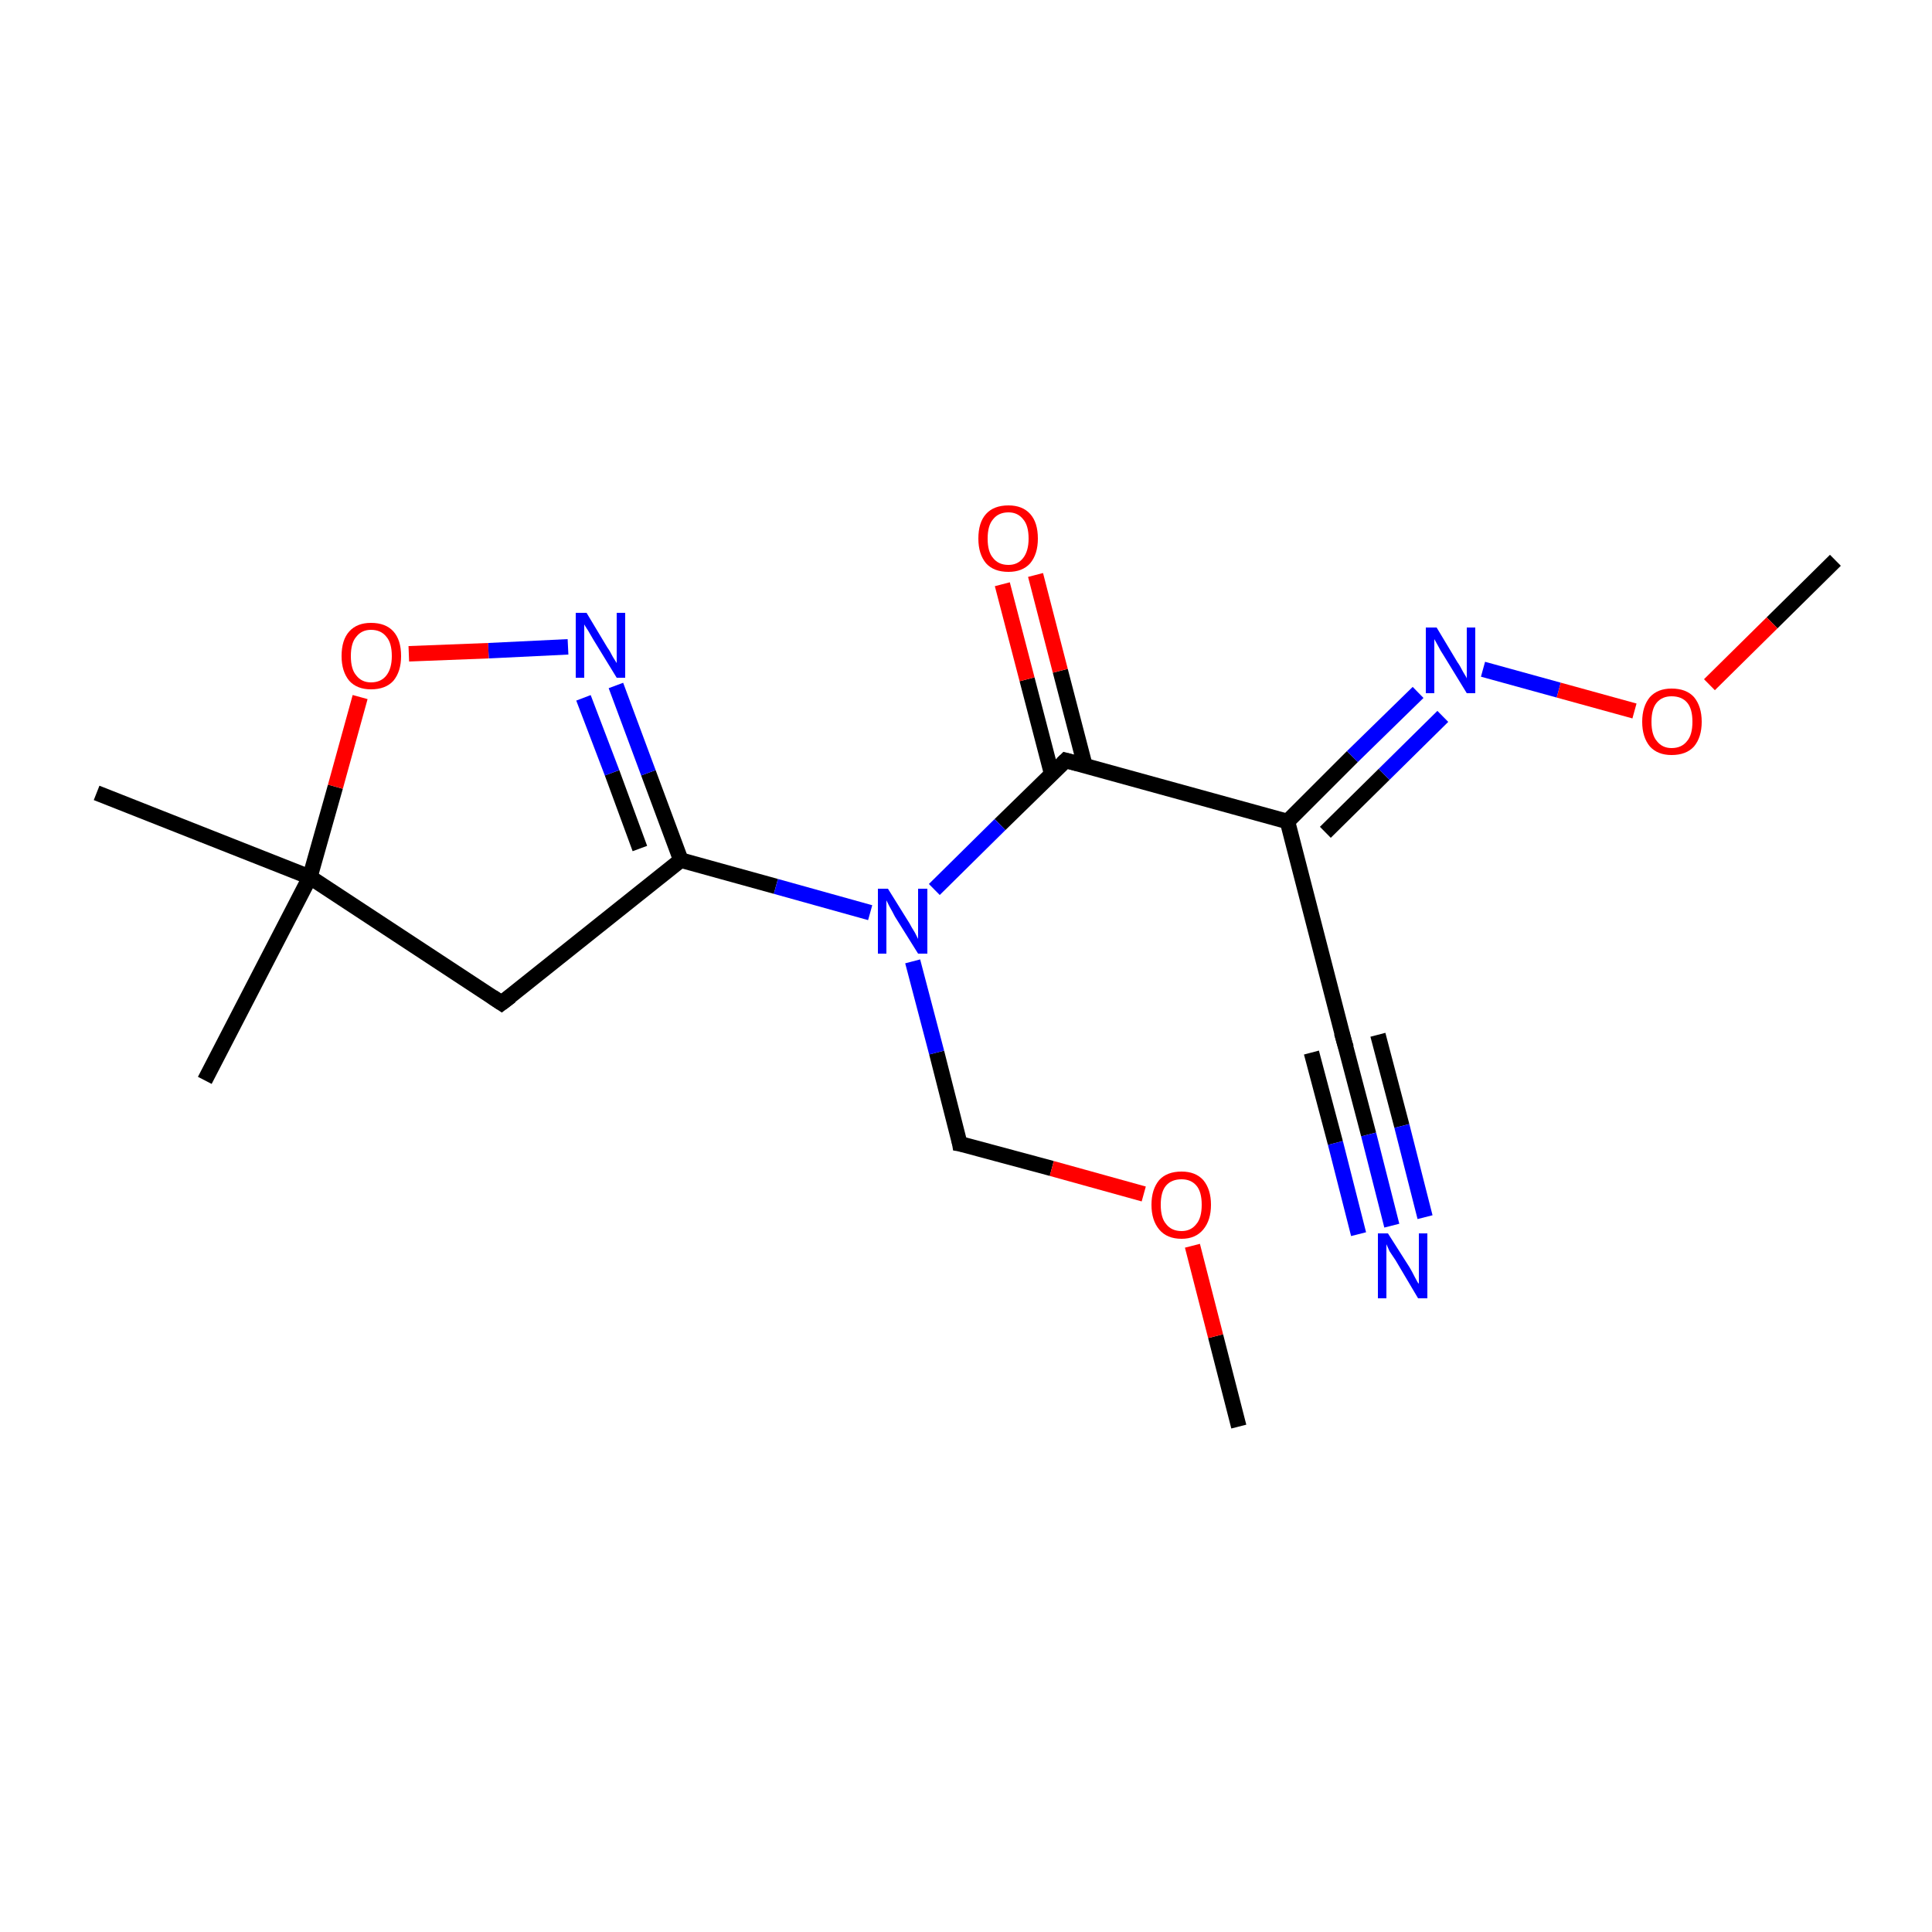 <?xml version='1.0' encoding='iso-8859-1'?>
<svg version='1.1' baseProfile='full'
              xmlns='http://www.w3.org/2000/svg'
                      xmlns:rdkit='http://www.rdkit.org/xml'
                      xmlns:xlink='http://www.w3.org/1999/xlink'
                  xml:space='preserve'
width='250px' height='250px' viewBox='0 0 250 250'>
<!-- END OF HEADER -->
<rect style='opacity:1.0;fill:#FFFFFF;stroke:none' width='250.0' height='250.0' x='0.0' y='0.0'> </rect>
<path class='bond-0 atom-0 atom-10' d='M 26.5,139.8 L 40.1,113.5' style='fill:none;fill-rule:evenodd;stroke:#000000;stroke-width:2.0px;stroke-linecap:butt;stroke-linejoin:miter;stroke-opacity:1' />
<path class='bond-1 atom-1 atom-10' d='M 12.5,102.6 L 40.1,113.5' style='fill:none;fill-rule:evenodd;stroke:#000000;stroke-width:2.0px;stroke-linecap:butt;stroke-linejoin:miter;stroke-opacity:1' />
<path class='bond-2 atom-2 atom-16' d='M 160.3,184.6 L 157.3,172.9' style='fill:none;fill-rule:evenodd;stroke:#000000;stroke-width:2.0px;stroke-linecap:butt;stroke-linejoin:miter;stroke-opacity:1' />
<path class='bond-2 atom-2 atom-16' d='M 157.3,172.9 L 154.3,161.2' style='fill:none;fill-rule:evenodd;stroke:#FF0000;stroke-width:2.0px;stroke-linecap:butt;stroke-linejoin:miter;stroke-opacity:1' />
<path class='bond-3 atom-3 atom-17' d='M 237.5,72.5 L 229.3,80.6' style='fill:none;fill-rule:evenodd;stroke:#000000;stroke-width:2.0px;stroke-linecap:butt;stroke-linejoin:miter;stroke-opacity:1' />
<path class='bond-3 atom-3 atom-17' d='M 229.3,80.6 L 221.2,88.6' style='fill:none;fill-rule:evenodd;stroke:#FF0000;stroke-width:2.0px;stroke-linecap:butt;stroke-linejoin:miter;stroke-opacity:1' />
<path class='bond-4 atom-4 atom-8' d='M 64.9,129.8 L 88.1,111.3' style='fill:none;fill-rule:evenodd;stroke:#000000;stroke-width:2.0px;stroke-linecap:butt;stroke-linejoin:miter;stroke-opacity:1' />
<path class='bond-5 atom-4 atom-10' d='M 64.9,129.8 L 40.1,113.5' style='fill:none;fill-rule:evenodd;stroke:#000000;stroke-width:2.0px;stroke-linecap:butt;stroke-linejoin:miter;stroke-opacity:1' />
<path class='bond-6 atom-5 atom-7' d='M 174.0,135.0 L 166.6,106.3' style='fill:none;fill-rule:evenodd;stroke:#000000;stroke-width:2.0px;stroke-linecap:butt;stroke-linejoin:miter;stroke-opacity:1' />
<path class='bond-7 atom-5 atom-11' d='M 174.0,135.0 L 177.1,146.8' style='fill:none;fill-rule:evenodd;stroke:#000000;stroke-width:2.0px;stroke-linecap:butt;stroke-linejoin:miter;stroke-opacity:1' />
<path class='bond-7 atom-5 atom-11' d='M 177.1,146.8 L 180.1,158.6' style='fill:none;fill-rule:evenodd;stroke:#0000FF;stroke-width:2.0px;stroke-linecap:butt;stroke-linejoin:miter;stroke-opacity:1' />
<path class='bond-7 atom-5 atom-11' d='M 178.3,133.9 L 181.4,145.7' style='fill:none;fill-rule:evenodd;stroke:#000000;stroke-width:2.0px;stroke-linecap:butt;stroke-linejoin:miter;stroke-opacity:1' />
<path class='bond-7 atom-5 atom-11' d='M 181.4,145.7 L 184.4,157.5' style='fill:none;fill-rule:evenodd;stroke:#0000FF;stroke-width:2.0px;stroke-linecap:butt;stroke-linejoin:miter;stroke-opacity:1' />
<path class='bond-7 atom-5 atom-11' d='M 169.7,136.2 L 172.8,147.9' style='fill:none;fill-rule:evenodd;stroke:#000000;stroke-width:2.0px;stroke-linecap:butt;stroke-linejoin:miter;stroke-opacity:1' />
<path class='bond-7 atom-5 atom-11' d='M 172.8,147.9 L 175.8,159.7' style='fill:none;fill-rule:evenodd;stroke:#0000FF;stroke-width:2.0px;stroke-linecap:butt;stroke-linejoin:miter;stroke-opacity:1' />
<path class='bond-8 atom-6 atom-14' d='M 124.2,148.0 L 121.2,136.2' style='fill:none;fill-rule:evenodd;stroke:#000000;stroke-width:2.0px;stroke-linecap:butt;stroke-linejoin:miter;stroke-opacity:1' />
<path class='bond-8 atom-6 atom-14' d='M 121.2,136.2 L 118.1,124.4' style='fill:none;fill-rule:evenodd;stroke:#0000FF;stroke-width:2.0px;stroke-linecap:butt;stroke-linejoin:miter;stroke-opacity:1' />
<path class='bond-9 atom-6 atom-16' d='M 124.2,148.0 L 136.1,151.2' style='fill:none;fill-rule:evenodd;stroke:#000000;stroke-width:2.0px;stroke-linecap:butt;stroke-linejoin:miter;stroke-opacity:1' />
<path class='bond-9 atom-6 atom-16' d='M 136.1,151.2 L 148.0,154.5' style='fill:none;fill-rule:evenodd;stroke:#FF0000;stroke-width:2.0px;stroke-linecap:butt;stroke-linejoin:miter;stroke-opacity:1' />
<path class='bond-10 atom-7 atom-9' d='M 166.6,106.3 L 137.9,98.4' style='fill:none;fill-rule:evenodd;stroke:#000000;stroke-width:2.0px;stroke-linecap:butt;stroke-linejoin:miter;stroke-opacity:1' />
<path class='bond-11 atom-7 atom-12' d='M 166.6,106.3 L 175.0,97.9' style='fill:none;fill-rule:evenodd;stroke:#000000;stroke-width:2.0px;stroke-linecap:butt;stroke-linejoin:miter;stroke-opacity:1' />
<path class='bond-11 atom-7 atom-12' d='M 175.0,97.9 L 183.5,89.6' style='fill:none;fill-rule:evenodd;stroke:#0000FF;stroke-width:2.0px;stroke-linecap:butt;stroke-linejoin:miter;stroke-opacity:1' />
<path class='bond-11 atom-7 atom-12' d='M 171.5,107.7 L 179.1,100.2' style='fill:none;fill-rule:evenodd;stroke:#000000;stroke-width:2.0px;stroke-linecap:butt;stroke-linejoin:miter;stroke-opacity:1' />
<path class='bond-11 atom-7 atom-12' d='M 179.1,100.2 L 186.7,92.7' style='fill:none;fill-rule:evenodd;stroke:#0000FF;stroke-width:2.0px;stroke-linecap:butt;stroke-linejoin:miter;stroke-opacity:1' />
<path class='bond-12 atom-8 atom-13' d='M 88.1,111.3 L 83.9,100.0' style='fill:none;fill-rule:evenodd;stroke:#000000;stroke-width:2.0px;stroke-linecap:butt;stroke-linejoin:miter;stroke-opacity:1' />
<path class='bond-12 atom-8 atom-13' d='M 83.9,100.0 L 79.7,88.7' style='fill:none;fill-rule:evenodd;stroke:#0000FF;stroke-width:2.0px;stroke-linecap:butt;stroke-linejoin:miter;stroke-opacity:1' />
<path class='bond-12 atom-8 atom-13' d='M 82.8,109.8 L 79.2,100.0' style='fill:none;fill-rule:evenodd;stroke:#000000;stroke-width:2.0px;stroke-linecap:butt;stroke-linejoin:miter;stroke-opacity:1' />
<path class='bond-12 atom-8 atom-13' d='M 79.2,100.0 L 75.5,90.3' style='fill:none;fill-rule:evenodd;stroke:#0000FF;stroke-width:2.0px;stroke-linecap:butt;stroke-linejoin:miter;stroke-opacity:1' />
<path class='bond-13 atom-8 atom-14' d='M 88.1,111.3 L 100.4,114.7' style='fill:none;fill-rule:evenodd;stroke:#000000;stroke-width:2.0px;stroke-linecap:butt;stroke-linejoin:miter;stroke-opacity:1' />
<path class='bond-13 atom-8 atom-14' d='M 100.4,114.7 L 112.6,118.1' style='fill:none;fill-rule:evenodd;stroke:#0000FF;stroke-width:2.0px;stroke-linecap:butt;stroke-linejoin:miter;stroke-opacity:1' />
<path class='bond-14 atom-9 atom-14' d='M 137.9,98.4 L 129.4,106.7' style='fill:none;fill-rule:evenodd;stroke:#000000;stroke-width:2.0px;stroke-linecap:butt;stroke-linejoin:miter;stroke-opacity:1' />
<path class='bond-14 atom-9 atom-14' d='M 129.4,106.7 L 120.9,115.1' style='fill:none;fill-rule:evenodd;stroke:#0000FF;stroke-width:2.0px;stroke-linecap:butt;stroke-linejoin:miter;stroke-opacity:1' />
<path class='bond-15 atom-9 atom-15' d='M 140.4,99.1 L 137.2,86.8' style='fill:none;fill-rule:evenodd;stroke:#000000;stroke-width:2.0px;stroke-linecap:butt;stroke-linejoin:miter;stroke-opacity:1' />
<path class='bond-15 atom-9 atom-15' d='M 137.2,86.8 L 134.0,74.4' style='fill:none;fill-rule:evenodd;stroke:#FF0000;stroke-width:2.0px;stroke-linecap:butt;stroke-linejoin:miter;stroke-opacity:1' />
<path class='bond-15 atom-9 atom-15' d='M 136.1,100.2 L 132.9,87.9' style='fill:none;fill-rule:evenodd;stroke:#000000;stroke-width:2.0px;stroke-linecap:butt;stroke-linejoin:miter;stroke-opacity:1' />
<path class='bond-15 atom-9 atom-15' d='M 132.9,87.9 L 129.7,75.6' style='fill:none;fill-rule:evenodd;stroke:#FF0000;stroke-width:2.0px;stroke-linecap:butt;stroke-linejoin:miter;stroke-opacity:1' />
<path class='bond-16 atom-10 atom-18' d='M 40.1,113.5 L 43.4,101.8' style='fill:none;fill-rule:evenodd;stroke:#000000;stroke-width:2.0px;stroke-linecap:butt;stroke-linejoin:miter;stroke-opacity:1' />
<path class='bond-16 atom-10 atom-18' d='M 43.4,101.8 L 46.6,90.2' style='fill:none;fill-rule:evenodd;stroke:#FF0000;stroke-width:2.0px;stroke-linecap:butt;stroke-linejoin:miter;stroke-opacity:1' />
<path class='bond-17 atom-12 atom-17' d='M 191.9,86.6 L 201.7,89.3' style='fill:none;fill-rule:evenodd;stroke:#0000FF;stroke-width:2.0px;stroke-linecap:butt;stroke-linejoin:miter;stroke-opacity:1' />
<path class='bond-17 atom-12 atom-17' d='M 201.7,89.3 L 211.5,92.0' style='fill:none;fill-rule:evenodd;stroke:#FF0000;stroke-width:2.0px;stroke-linecap:butt;stroke-linejoin:miter;stroke-opacity:1' />
<path class='bond-18 atom-13 atom-18' d='M 73.5,83.7 L 63.2,84.2' style='fill:none;fill-rule:evenodd;stroke:#0000FF;stroke-width:2.0px;stroke-linecap:butt;stroke-linejoin:miter;stroke-opacity:1' />
<path class='bond-18 atom-13 atom-18' d='M 63.2,84.2 L 52.9,84.6' style='fill:none;fill-rule:evenodd;stroke:#FF0000;stroke-width:2.0px;stroke-linecap:butt;stroke-linejoin:miter;stroke-opacity:1' />
<path d='M 66.1,128.9 L 64.9,129.8 L 63.7,129.0' style='fill:none;stroke:#000000;stroke-width:2.0px;stroke-linecap:butt;stroke-linejoin:miter;stroke-opacity:1;' />
<path d='M 173.6,133.6 L 174.0,135.0 L 174.2,135.6' style='fill:none;stroke:#000000;stroke-width:2.0px;stroke-linecap:butt;stroke-linejoin:miter;stroke-opacity:1;' />
<path d='M 124.1,147.4 L 124.2,148.0 L 124.8,148.1' style='fill:none;stroke:#000000;stroke-width:2.0px;stroke-linecap:butt;stroke-linejoin:miter;stroke-opacity:1;' />
<path d='M 139.4,98.8 L 137.9,98.4 L 137.5,98.8' style='fill:none;stroke:#000000;stroke-width:2.0px;stroke-linecap:butt;stroke-linejoin:miter;stroke-opacity:1;' />
<path class='atom-11' d='M 179.6 159.6
L 182.4 164.0
Q 182.7 164.5, 183.1 165.3
Q 183.5 166.1, 183.6 166.1
L 183.6 159.6
L 184.7 159.6
L 184.7 168.0
L 183.5 168.0
L 180.6 163.1
Q 180.2 162.5, 179.8 161.9
Q 179.5 161.2, 179.4 161.0
L 179.4 168.0
L 178.3 168.0
L 178.3 159.6
L 179.6 159.6
' fill='#0000FF'/>
<path class='atom-12' d='M 185.9 81.2
L 188.6 85.7
Q 188.9 86.1, 189.3 86.9
Q 189.8 87.7, 189.8 87.8
L 189.8 81.2
L 190.9 81.2
L 190.9 89.7
L 189.8 89.7
L 186.8 84.8
Q 186.4 84.2, 186.1 83.6
Q 185.7 82.9, 185.6 82.7
L 185.6 89.7
L 184.5 89.7
L 184.5 81.2
L 185.9 81.2
' fill='#0000FF'/>
<path class='atom-13' d='M 75.9 79.3
L 78.6 83.8
Q 78.9 84.2, 79.3 85.0
Q 79.8 85.8, 79.8 85.8
L 79.8 79.3
L 80.9 79.3
L 80.9 87.7
L 79.8 87.7
L 76.8 82.8
Q 76.5 82.3, 76.1 81.6
Q 75.7 81.0, 75.6 80.8
L 75.6 87.7
L 74.5 87.7
L 74.5 79.3
L 75.9 79.3
' fill='#0000FF'/>
<path class='atom-14' d='M 114.9 115.0
L 117.7 119.5
Q 117.9 119.9, 118.4 120.7
Q 118.8 121.5, 118.8 121.5
L 118.8 115.0
L 120.0 115.0
L 120.0 123.4
L 118.8 123.4
L 115.8 118.6
Q 115.5 118.0, 115.1 117.3
Q 114.8 116.7, 114.7 116.5
L 114.7 123.4
L 113.6 123.4
L 113.6 115.0
L 114.9 115.0
' fill='#0000FF'/>
<path class='atom-15' d='M 126.6 69.7
Q 126.6 67.6, 127.6 66.5
Q 128.6 65.4, 130.5 65.4
Q 132.3 65.4, 133.3 66.5
Q 134.3 67.6, 134.3 69.7
Q 134.3 71.7, 133.3 72.9
Q 132.3 74.0, 130.5 74.0
Q 128.6 74.0, 127.6 72.9
Q 126.6 71.7, 126.6 69.7
M 130.5 73.1
Q 131.7 73.1, 132.4 72.2
Q 133.1 71.3, 133.1 69.7
Q 133.1 68.0, 132.4 67.2
Q 131.7 66.3, 130.5 66.3
Q 129.2 66.3, 128.5 67.2
Q 127.8 68.0, 127.8 69.7
Q 127.8 71.4, 128.5 72.2
Q 129.2 73.1, 130.5 73.1
' fill='#FF0000'/>
<path class='atom-16' d='M 149.0 155.9
Q 149.0 153.9, 150.0 152.7
Q 151.0 151.6, 152.9 151.6
Q 154.7 151.6, 155.7 152.7
Q 156.7 153.9, 156.7 155.9
Q 156.7 157.9, 155.7 159.1
Q 154.7 160.3, 152.9 160.3
Q 151.0 160.3, 150.0 159.1
Q 149.0 157.9, 149.0 155.9
M 152.9 159.3
Q 154.1 159.3, 154.8 158.4
Q 155.5 157.6, 155.5 155.9
Q 155.5 154.2, 154.8 153.4
Q 154.1 152.6, 152.9 152.6
Q 151.6 152.6, 150.9 153.4
Q 150.2 154.2, 150.2 155.9
Q 150.2 157.6, 150.9 158.4
Q 151.6 159.3, 152.9 159.3
' fill='#FF0000'/>
<path class='atom-17' d='M 212.5 93.4
Q 212.5 91.4, 213.5 90.2
Q 214.5 89.1, 216.3 89.1
Q 218.2 89.1, 219.2 90.2
Q 220.2 91.4, 220.2 93.4
Q 220.2 95.4, 219.2 96.6
Q 218.2 97.7, 216.3 97.7
Q 214.5 97.7, 213.5 96.6
Q 212.5 95.4, 212.5 93.4
M 216.3 96.8
Q 217.6 96.8, 218.3 95.9
Q 219.0 95.1, 219.0 93.4
Q 219.0 91.7, 218.3 90.9
Q 217.6 90.1, 216.3 90.1
Q 215.1 90.1, 214.4 90.9
Q 213.7 91.7, 213.7 93.4
Q 213.7 95.1, 214.4 95.9
Q 215.1 96.8, 216.3 96.8
' fill='#FF0000'/>
<path class='atom-18' d='M 44.2 84.9
Q 44.2 82.8, 45.2 81.7
Q 46.2 80.6, 48.0 80.6
Q 49.9 80.6, 50.9 81.7
Q 51.9 82.8, 51.9 84.9
Q 51.9 86.9, 50.9 88.1
Q 49.9 89.2, 48.0 89.2
Q 46.2 89.2, 45.2 88.1
Q 44.2 86.9, 44.2 84.9
M 48.0 88.3
Q 49.3 88.3, 50.0 87.4
Q 50.7 86.5, 50.7 84.9
Q 50.7 83.2, 50.0 82.4
Q 49.3 81.5, 48.0 81.5
Q 46.8 81.5, 46.1 82.4
Q 45.4 83.2, 45.4 84.9
Q 45.4 86.6, 46.1 87.4
Q 46.8 88.3, 48.0 88.3
' fill='#FF0000'/>
</svg>
